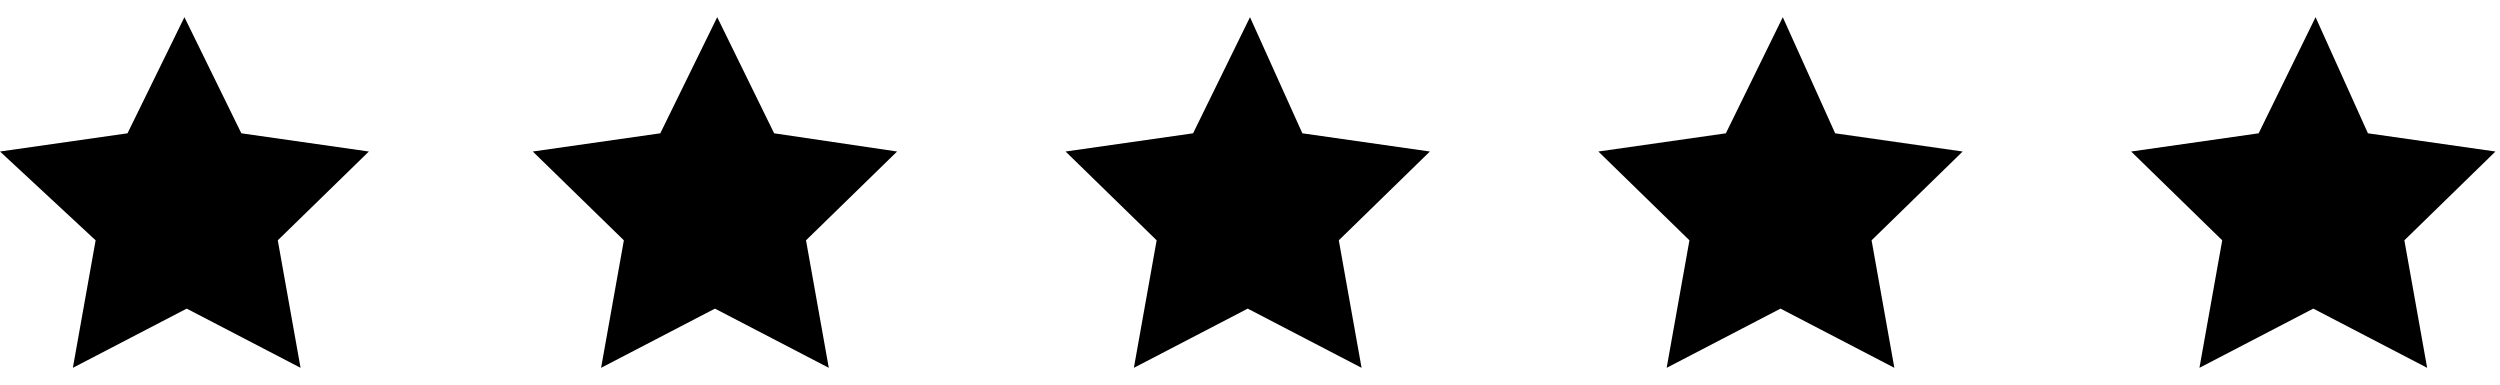 <?xml version="1.0" encoding="UTF-8"?> <svg xmlns="http://www.w3.org/2000/svg" viewBox="0 0 109.8 15.4" xml:space="preserve" width="100"><path d="m8.1 0 2.5 5.1 5.6.8-4 3.9 1 5.6-5-2.6-5 2.6 1-5.6L0 5.9l5.6-.8L8.1 0zM29 5.1l-5.6.8 4 3.9-1 5.6 5-2.6 5 2.6-1-5.6 4-3.9-5.4-.8L31.5 0 29 5.1zm23.4 0-5.6.8 4 3.9-1 5.6 5-2.6 5 2.6-1-5.6 4-3.9-5.6-.8L54.9 0l-2.5 5.1zm23.4 0-5.6.8 4 3.9-1 5.6 5-2.6 5 2.6-1-5.6 4-3.9-5.6-.8L78.3 0l-2.5 5.1zm23.4 0-5.6.8 4 3.9-1 5.6 5-2.6 5 2.6-1-5.6 4-3.9-5.6-.8-2.3-5.1-2.5 5.1z"></path></svg> 